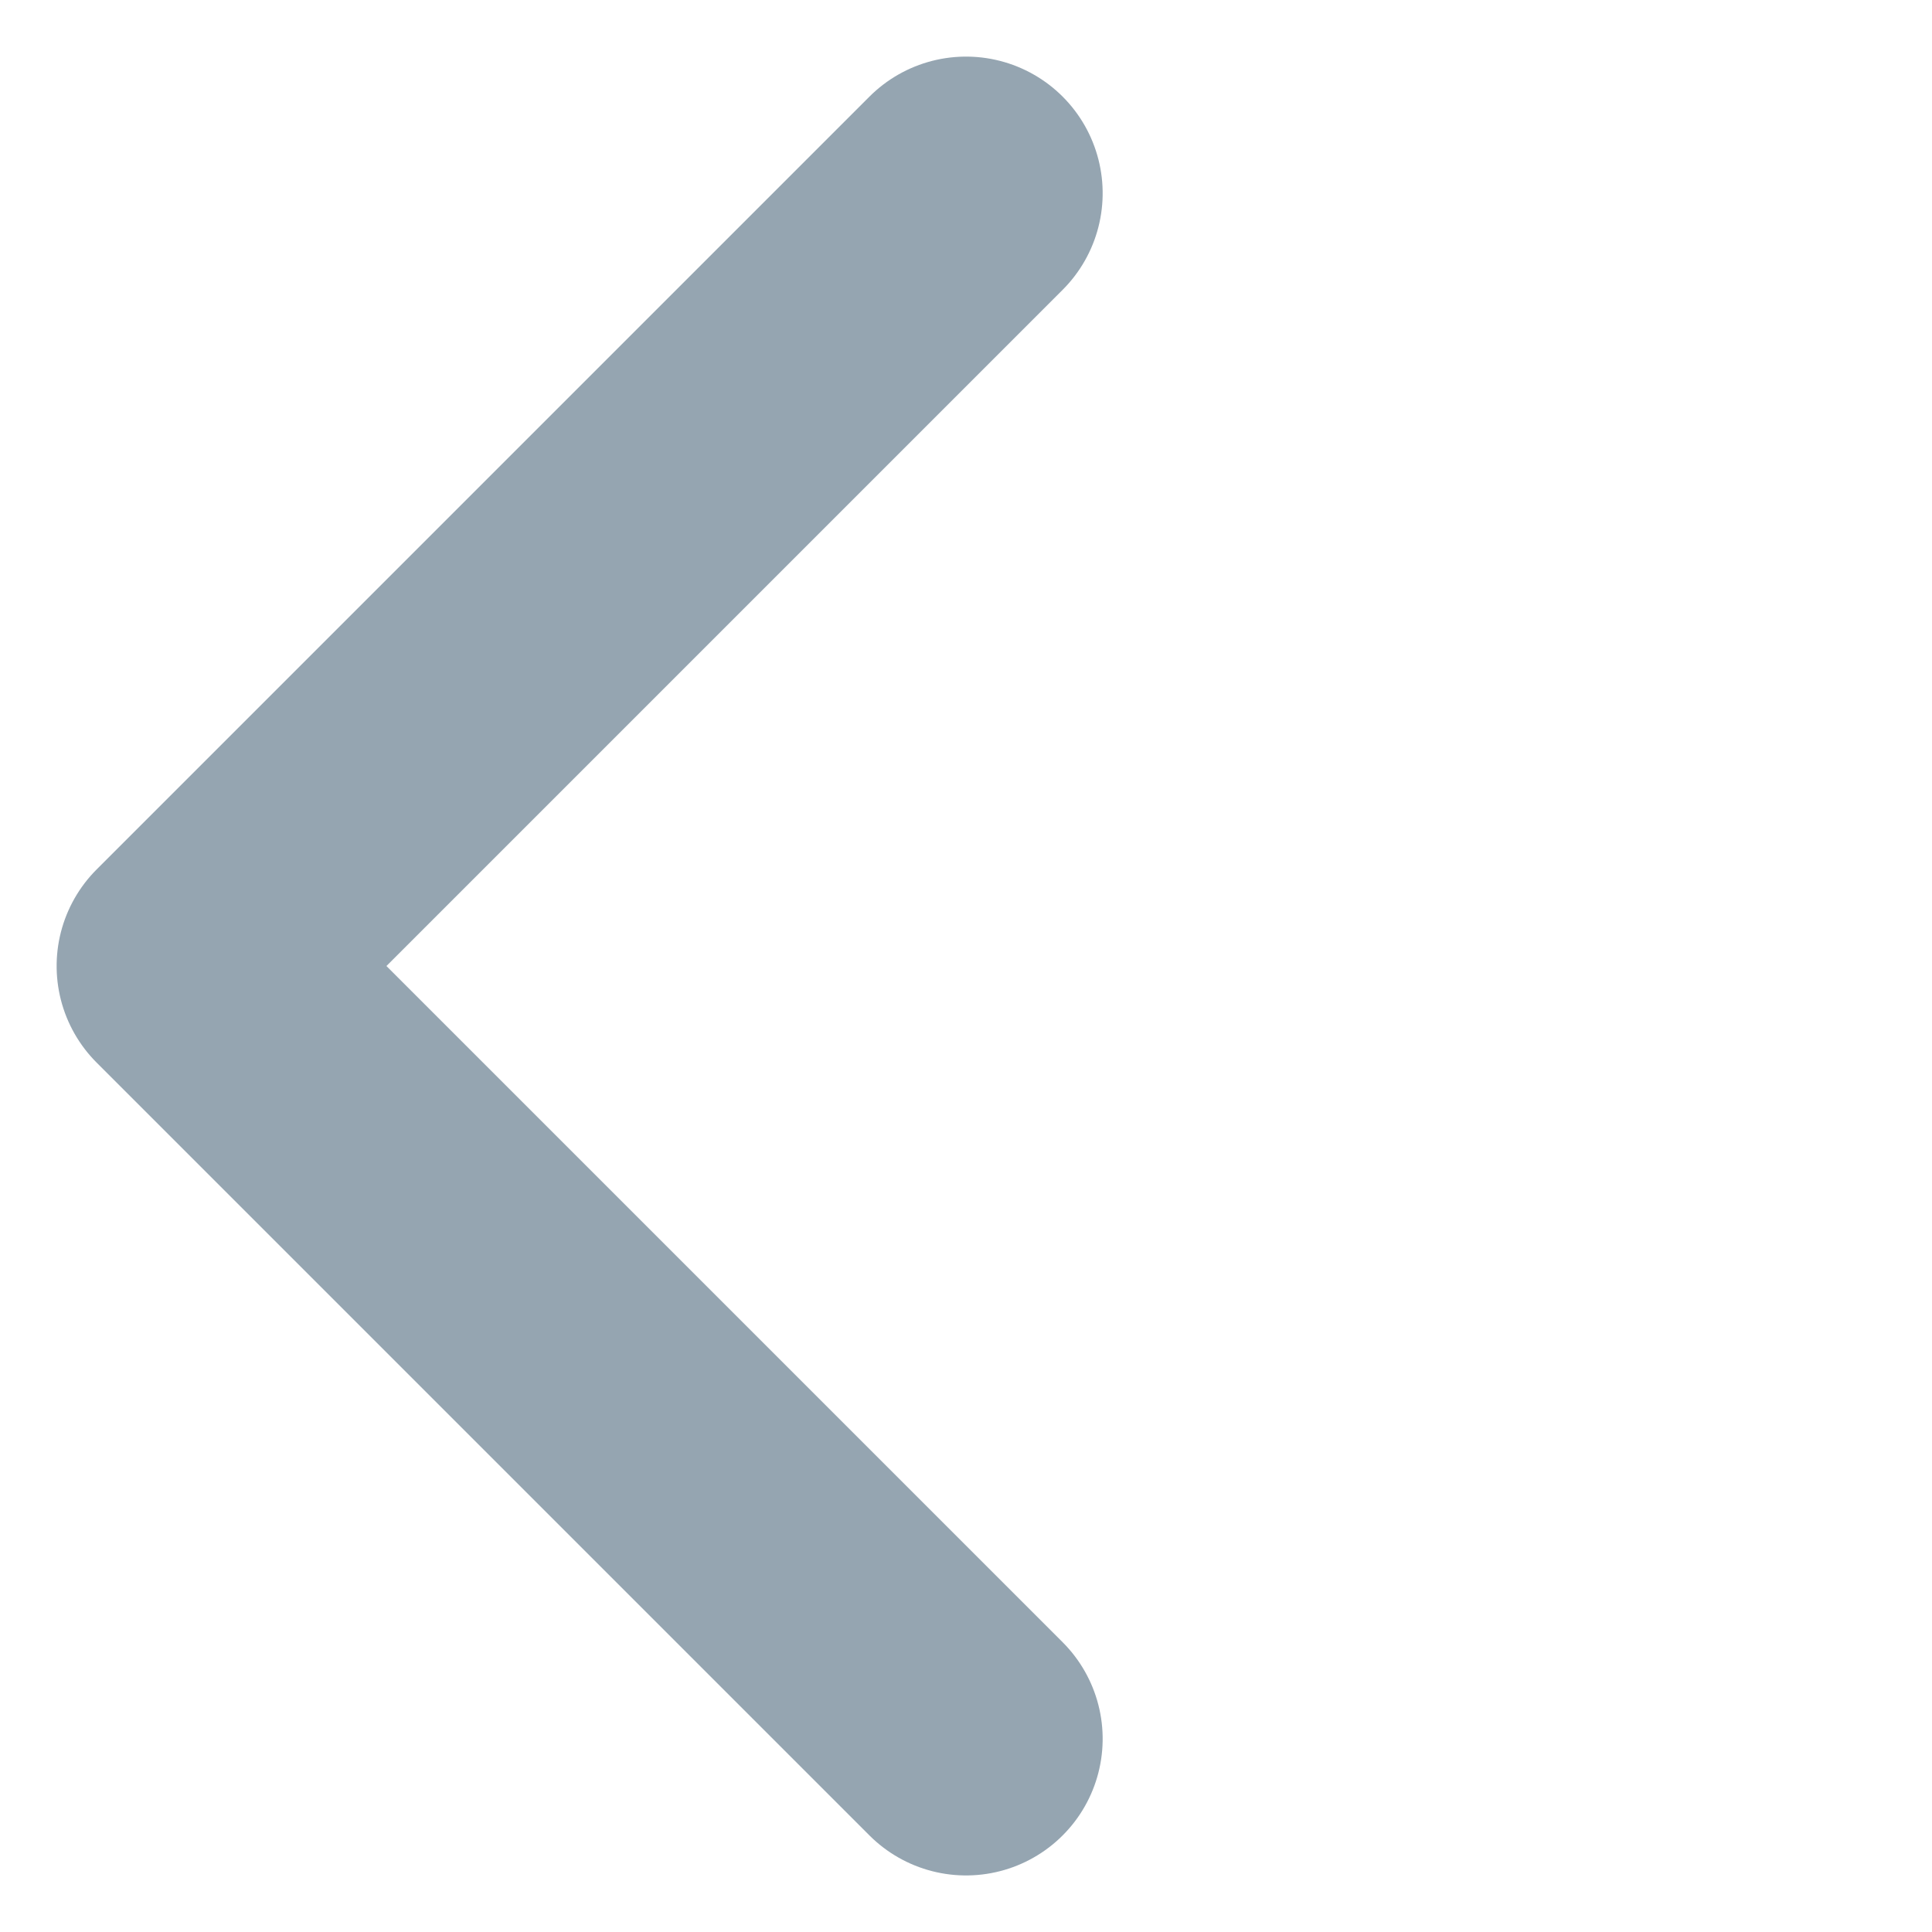<svg xmlns="http://www.w3.org/2000/svg" width="21.213" height="21.213" viewBox="0 0 21.213 21.213">
  <path id="angle-lg--left" d="M0,0H12V12" transform="translate(10.607 19.092) rotate(-135)" fill="none" stroke="#95A5B1" stroke-linecap="round" stroke-linejoin="round" stroke-width="3"/>
</svg>
